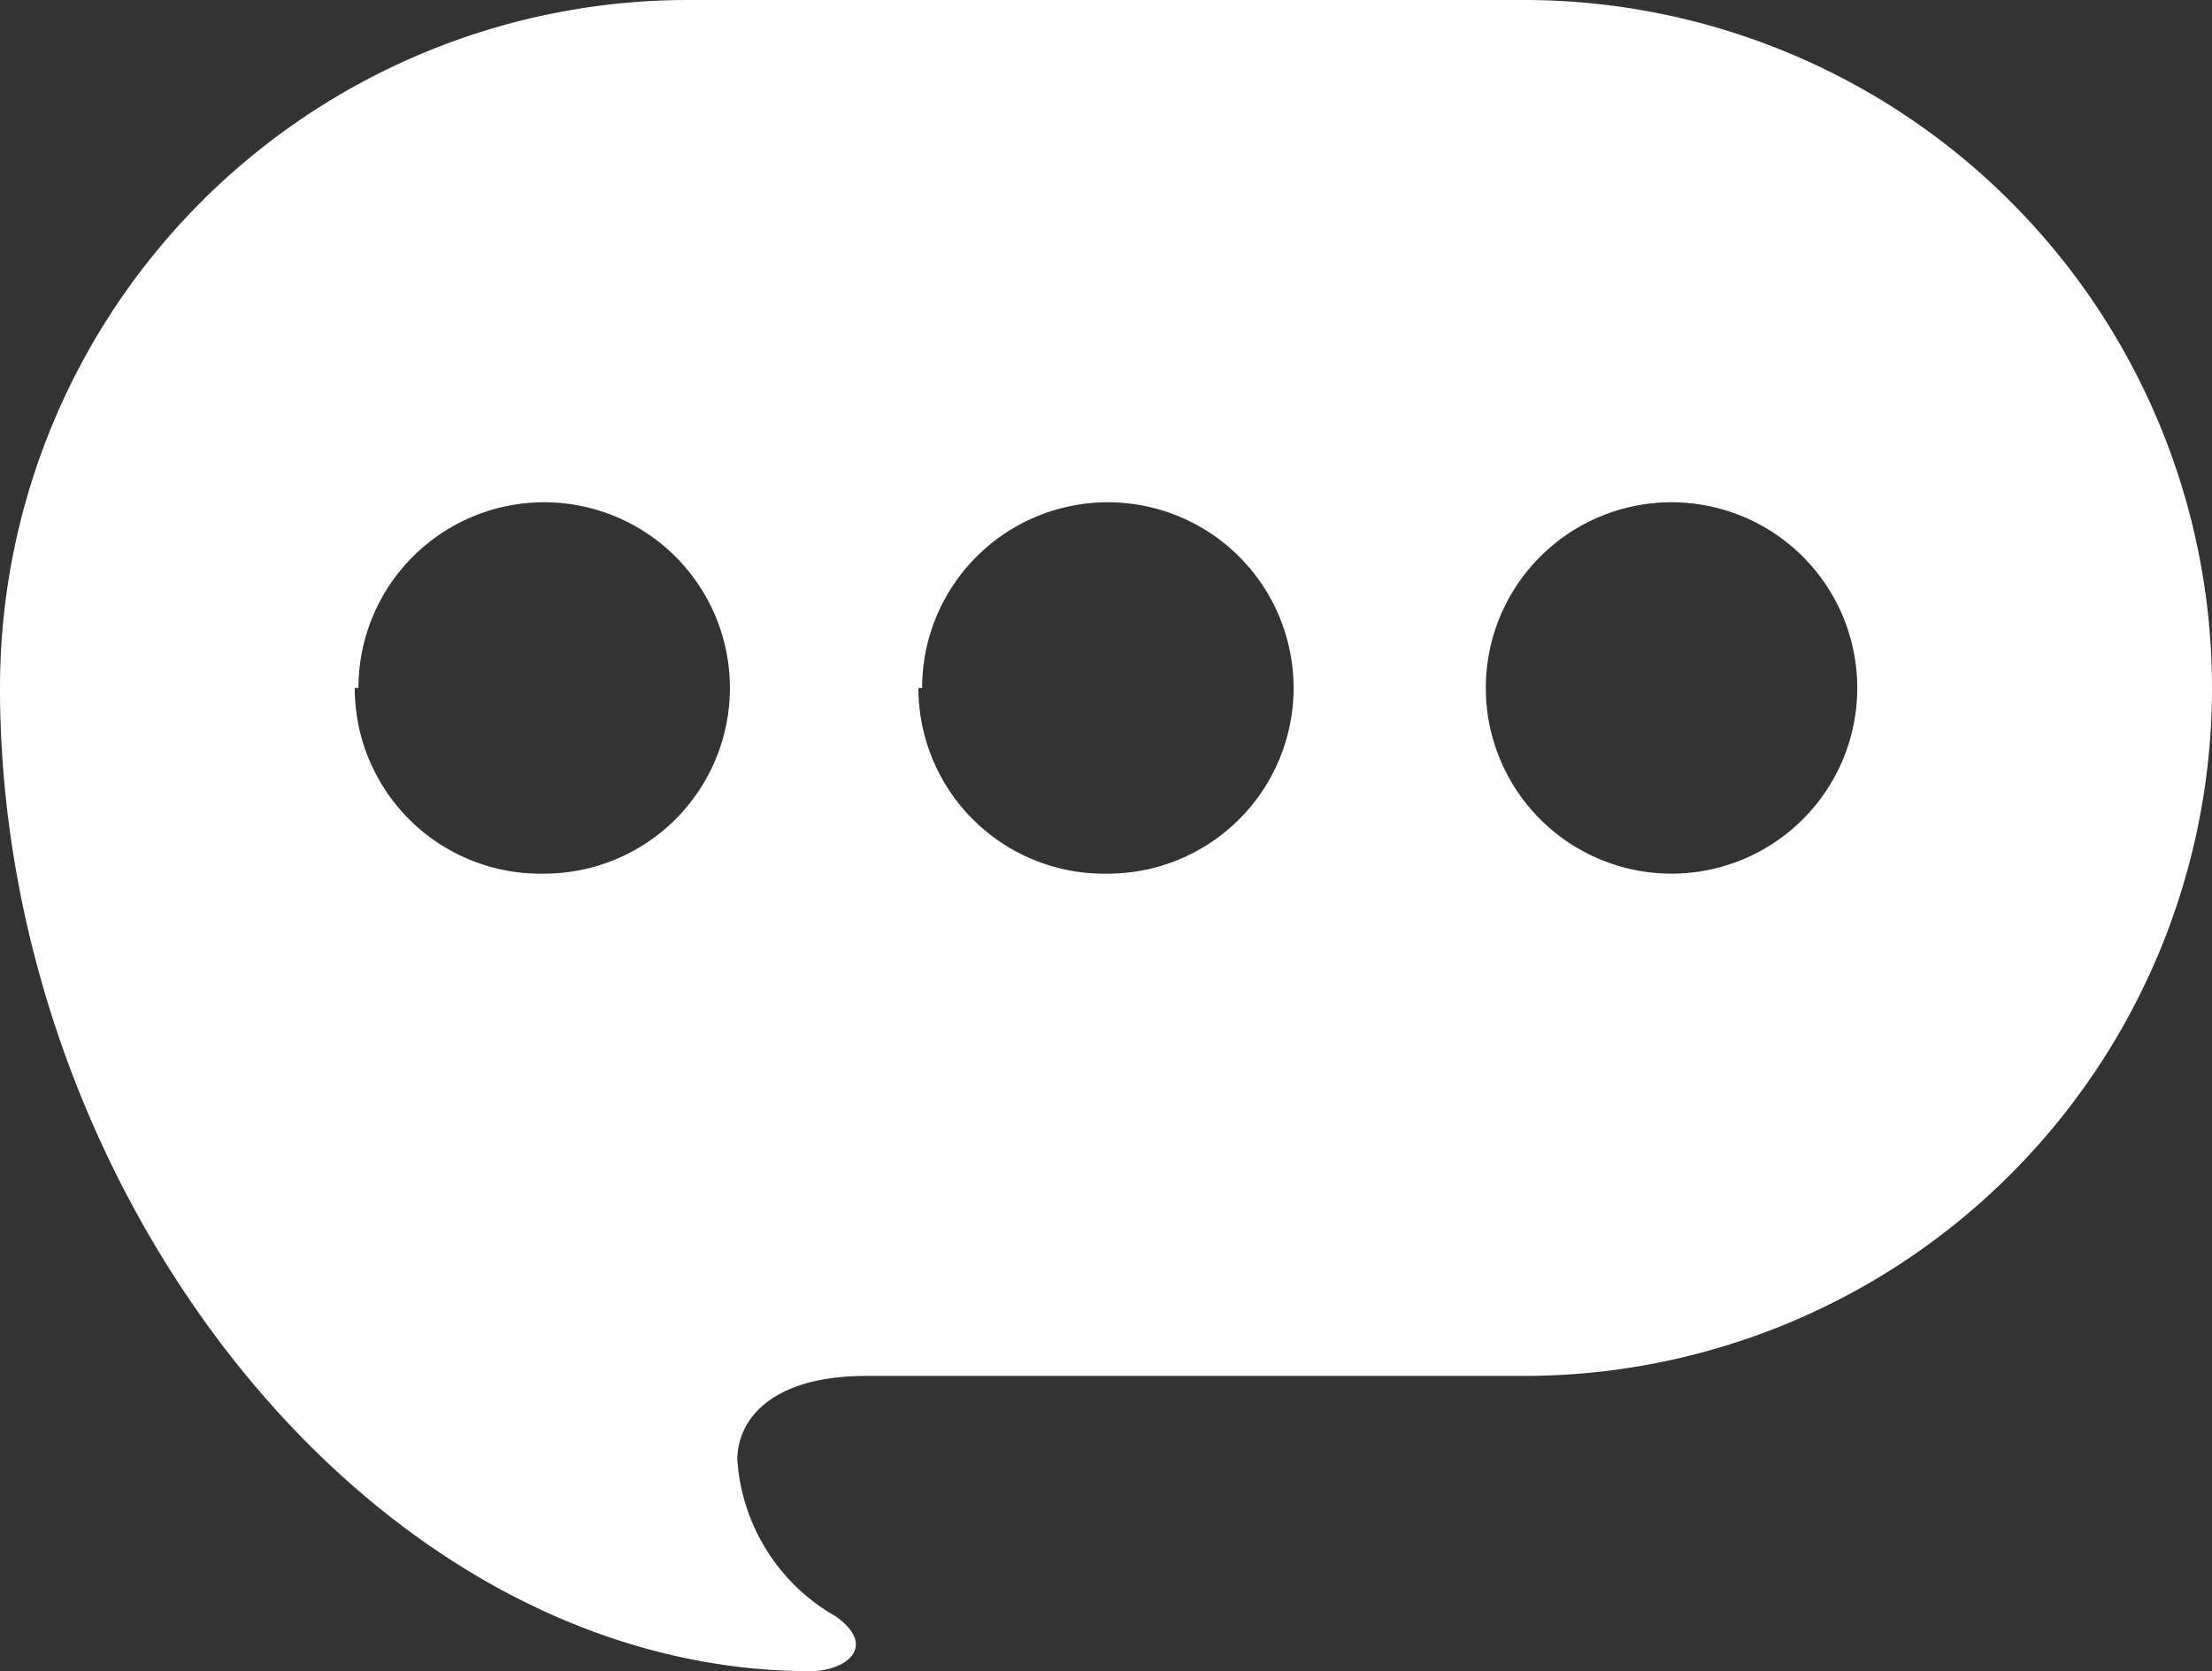 <svg xmlns="http://www.w3.org/2000/svg" viewBox="0 0 23.82 18"><rect x="0" y="0" width="23.82" height="18" fill="#333333" stroke="none"/><defs><style>.cls-1{fill:#fff;}</style></defs><g id="レイヤー_2" data-name="レイヤー 2"><g id="ヘッダー"><path class="cls-1" d="M0,7.41C0,12.84,4,18,8.73,18c.37,0,.73-.26.27-.59a2.1,2.1,0,0,1-1.06-1.69c0-.4.33-.9,1.39-.9h7.08A7.41,7.41,0,0,0,16.41,0h-9A7.41,7.41,0,0,0,0,7.41Zm16,0a2,2,0,1,1,2,2A2,2,0,0,1,16,7.41Zm-6.07,0a2,2,0,1,1,2,2A2,2,0,0,1,9.89,7.41Zm-6.07,0a2,2,0,1,1,2,2A2,2,0,0,1,3.82,7.41Z"/></g></g></svg>